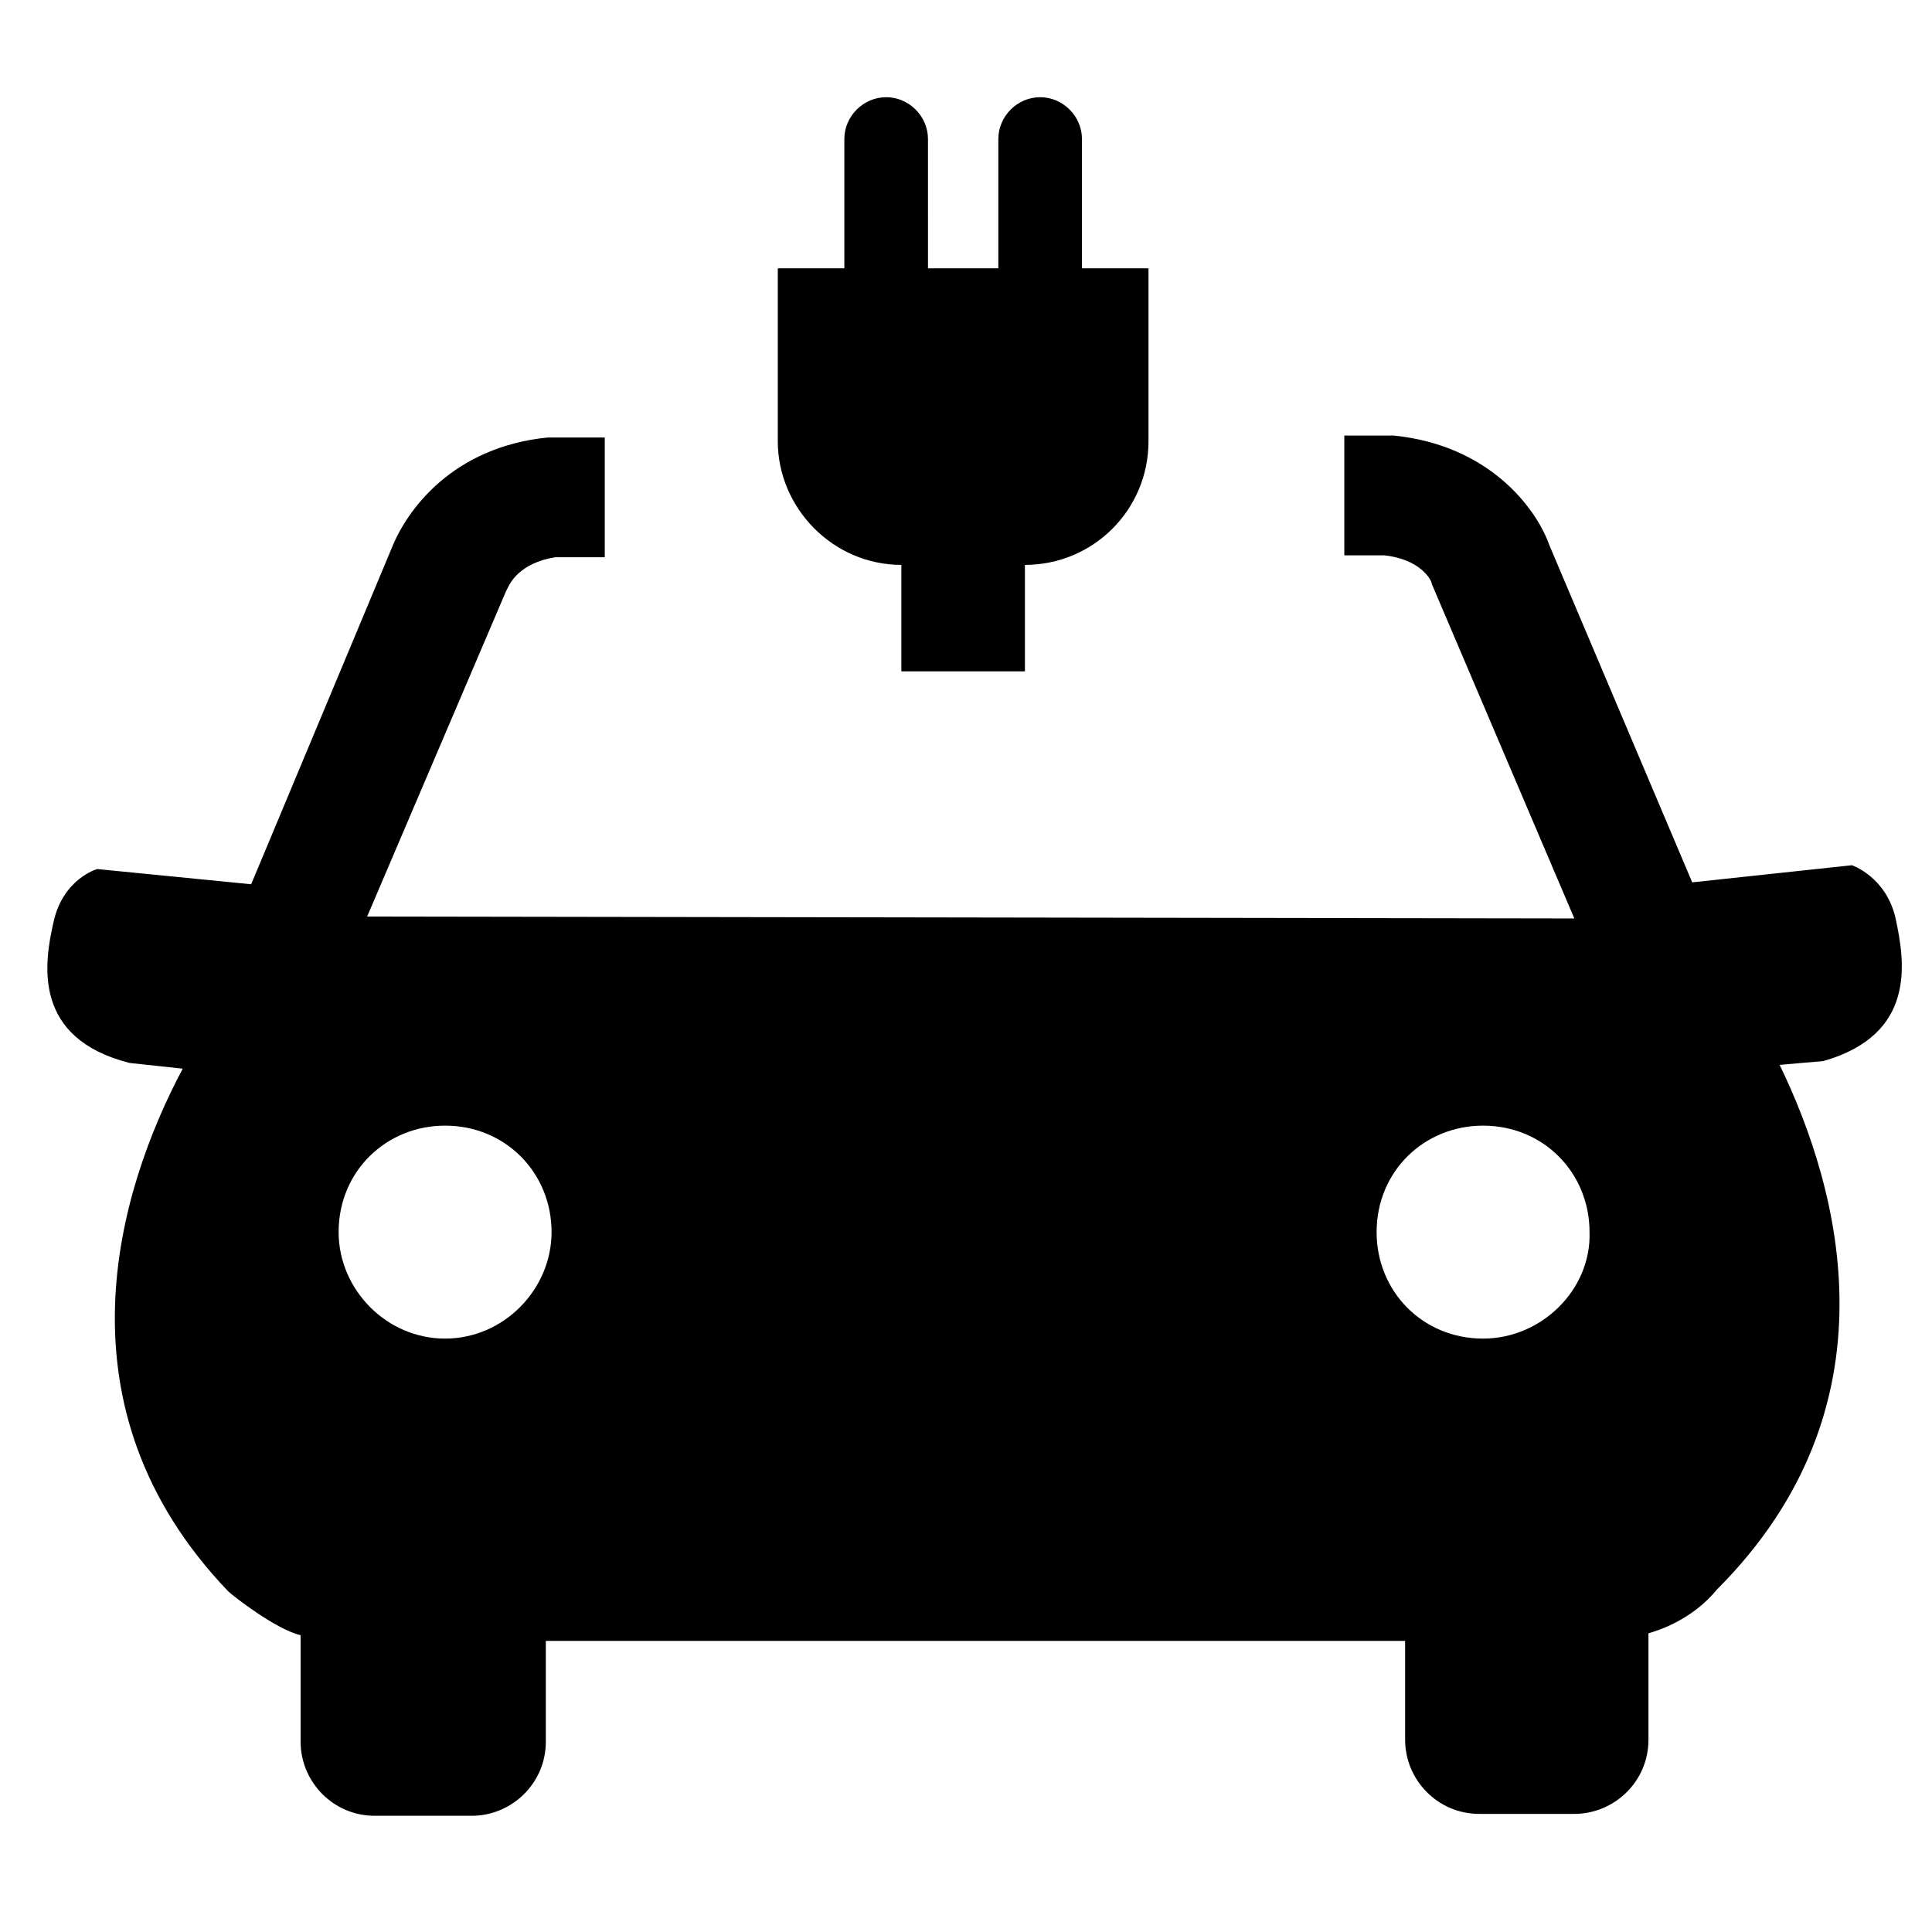 <?xml version="1.0" encoding="UTF-8"?>
<!-- The Best Svg Icon site in the world: iconSvg.co, Visit us! https://iconsvg.co -->
<svg fill="#000000" width="800px" height="800px" version="1.1" viewBox="144 144 512 512" xmlns="http://www.w3.org/2000/svg">
 <g>
  <path d="m646.36 387.4c-2.519-11.082-11.586-14.105-11.586-14.105l-42.32 4.535-37.785-89.176c-3.527-10.078-16.121-26.703-41.312-29.223h-13.098v31.738l10.574 0.004c9.574 1.008 12.594 6.551 12.594 7.559l37.789 88.668-319.92-0.504 36.777-86.152 0.504-1.008c0.504-1.008 3.023-6.551 12.594-8.062l13.098 0.004v-31.738h-15.113c-25.191 2.519-37.281 19.145-41.312 29.223l-37.281 89.176-40.809-4.031s-9.07 2.519-11.586 14.105c-2.519 11.082-5.543 30.73 20.152 37.281l14.105 1.512c-17.129 32.242-34.762 89.68 12.09 138.55 1.008 1.008 12.594 10.078 19.145 11.586v28.215c0 10.578 8.566 19.648 19.648 19.648h25.695c10.578 0 19.648-8.566 19.648-19.648v-26.703h227.72v26.199c0 10.578 8.566 19.648 19.648 19.648h25.191c10.578 0 19.648-8.566 19.648-19.648v-28.215c7.055-2.016 13.602-6.047 18.137-11.586 48.367-48.367 32.746-105.8 16.625-139.05l11.586-1.008c24.688-7.055 21.664-26.199 19.148-37.789zm-384.41 111.34c-15.617 0-28.211-13.102-28.211-28.215 0-16.121 12.594-28.215 28.215-28.215 16.121 0 28.215 12.594 28.215 28.215-0.004 15.113-12.598 28.215-28.219 28.215zm275.08 0c-16.121 0-28.215-12.594-28.215-28.215 0-16.121 12.594-28.215 28.215-28.215 16.121 0 28.215 12.594 28.215 28.215 0.5 15.113-12.598 28.215-28.215 28.215z"/>
  <path d="m382.87 293.7v28.215h32.746v-28.215c18.137 0 32.746-14.609 32.746-32.746v-45.848h-17.633l0.004-34.262c0-6.047-5.039-11.082-11.082-11.082-6.047 0-11.082 5.039-11.082 11.082v34.258h-18.641l-0.004-34.258c0-6.047-5.039-11.082-11.082-11.082-6.047 0-11.082 5.039-11.082 11.082v34.258h-17.633v45.848c-0.004 17.637 14.605 32.75 32.742 32.75z"/>
 </g>
</svg>